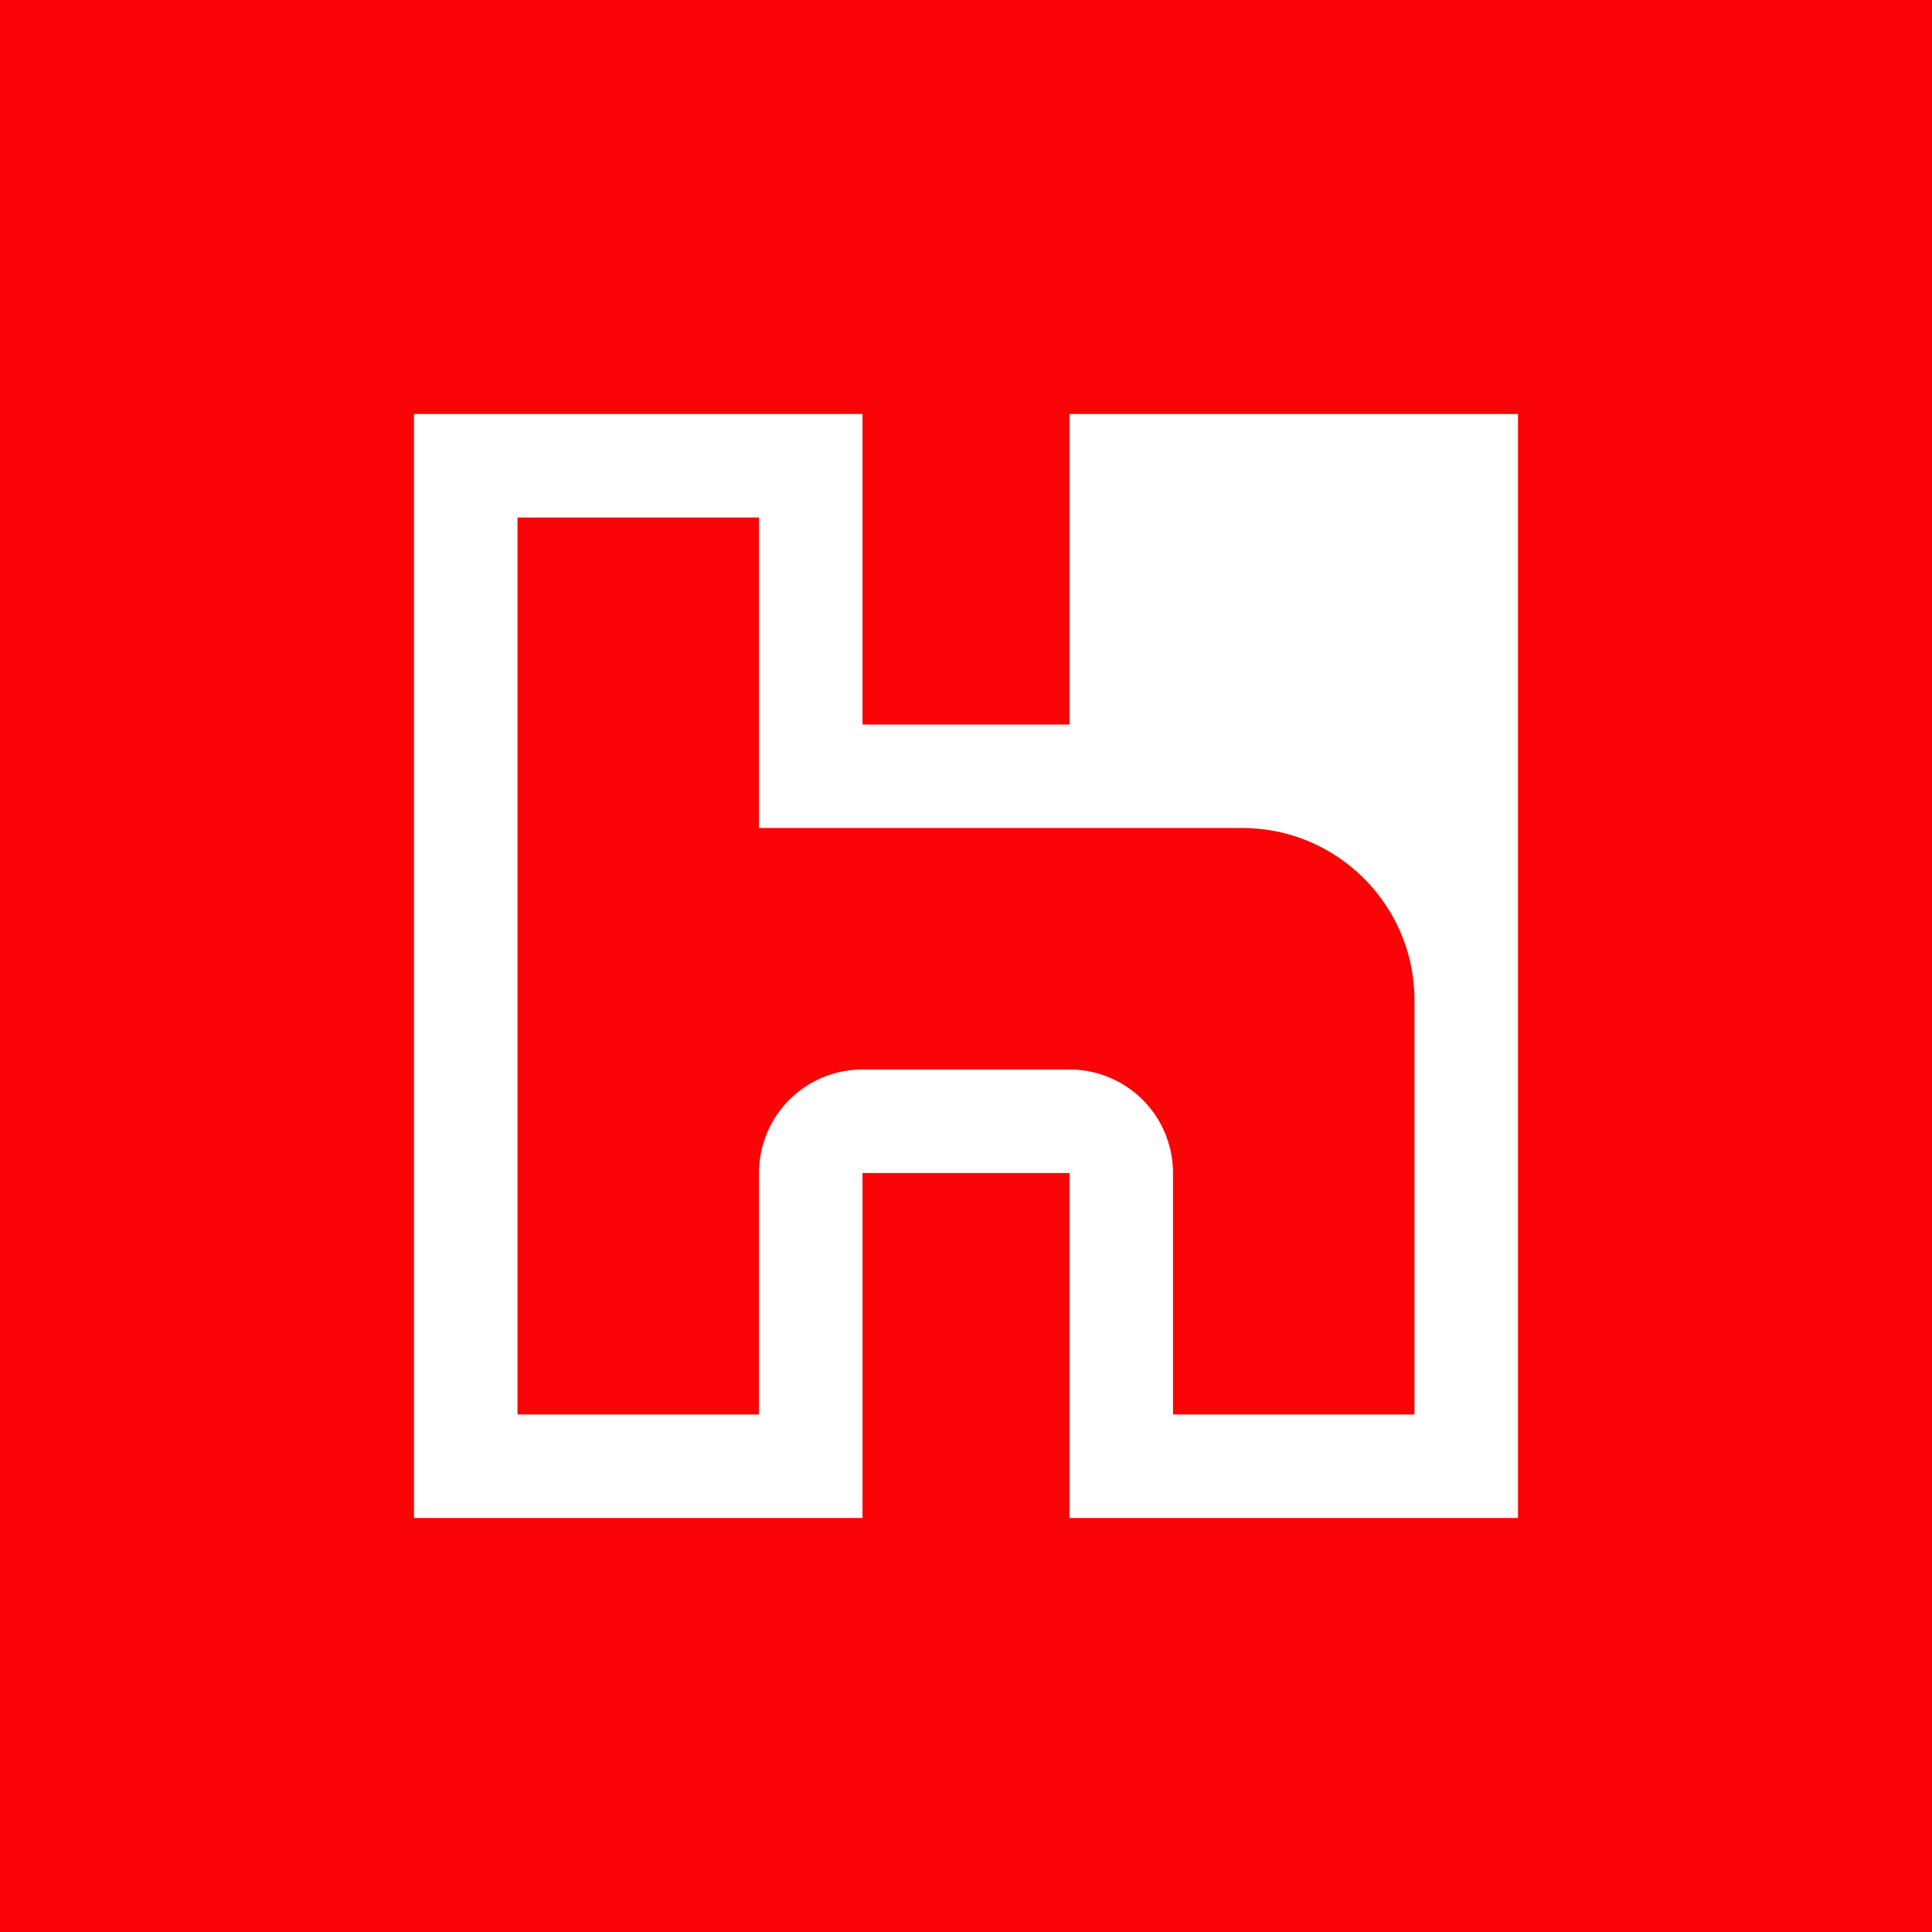 <svg width="56" height="56" xmlns="http://www.w3.org/2000/svg"><path fill="#FA0405" d="M0 0h56v56H0z"/><path d="M31 21v-9h13v32H31V34h-6v10H12V12h13v9h6zM15 41h7v-7a3 3 0 013-3h6a3 3 0 013 3v7h7V29c0-2.761-2.235-5-4.996-5H22v-9h-7v26z" fill="#fff"/></svg>